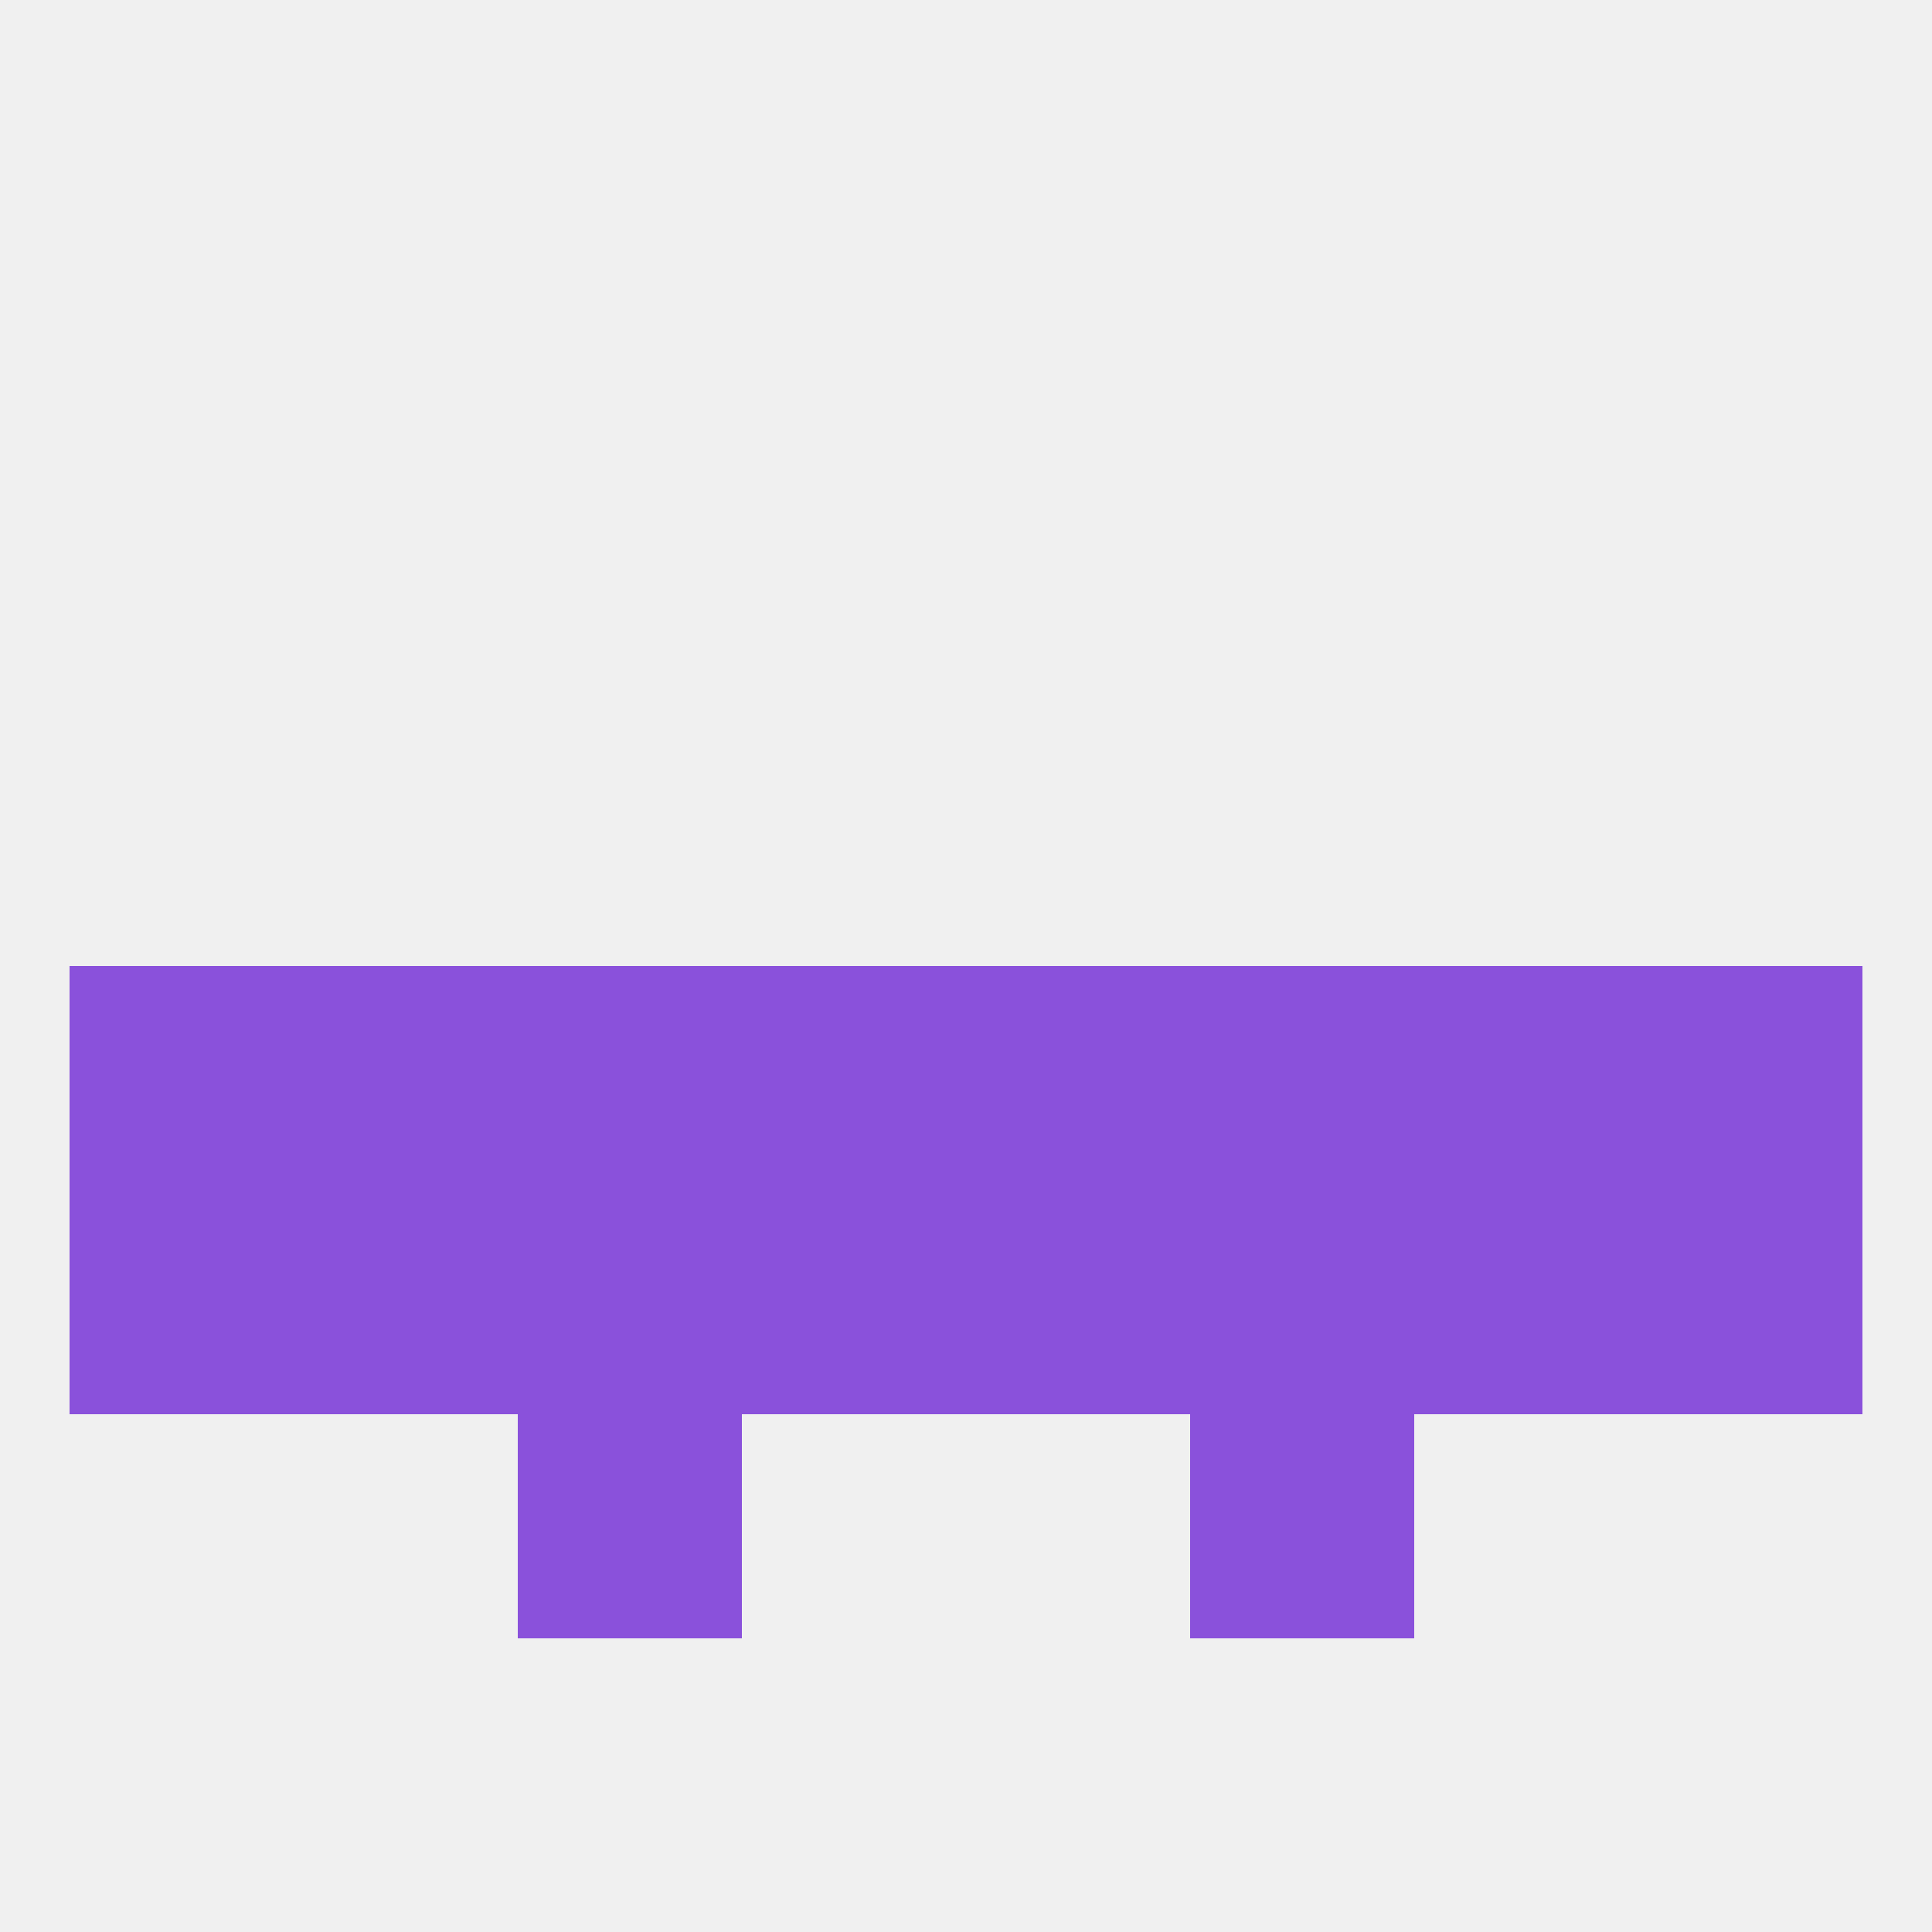 
<!--   <?xml version="1.0"?> -->
<svg version="1.1" baseprofile="full" xmlns="http://www.w3.org/2000/svg" xmlns:xlink="http://www.w3.org/1999/xlink" xmlns:ev="http://www.w3.org/2001/xml-events" width="250" height="250" viewBox="0 0 250 250" >
	<rect width="100%" height="100%" fill="rgba(240,240,240,255)"/>

	<rect x="212" y="125" width="29" height="29" fill="rgba(138,81,219,255)"/>
	<rect x="154" y="125" width="29" height="29" fill="rgba(138,81,219,255)"/>
	<rect x="96" y="125" width="29" height="29" fill="rgba(138,81,219,255)"/>
	<rect x="125" y="125" width="29" height="29" fill="rgba(138,81,219,255)"/>
	<rect x="183" y="125" width="29" height="29" fill="rgba(138,81,219,255)"/>
	<rect x="9" y="125" width="29" height="29" fill="rgba(138,81,219,255)"/>
	<rect x="67" y="125" width="29" height="29" fill="rgba(138,81,219,255)"/>
	<rect x="38" y="125" width="29" height="29" fill="rgba(138,81,219,255)"/>
	<rect x="9" y="154" width="29" height="29" fill="rgba(138,81,219,255)"/>
	<rect x="212" y="154" width="29" height="29" fill="rgba(138,81,219,255)"/>
	<rect x="96" y="154" width="29" height="29" fill="rgba(138,81,219,255)"/>
	<rect x="125" y="154" width="29" height="29" fill="rgba(138,81,219,255)"/>
	<rect x="67" y="154" width="29" height="29" fill="rgba(138,81,219,255)"/>
	<rect x="154" y="154" width="29" height="29" fill="rgba(138,81,219,255)"/>
	<rect x="38" y="154" width="29" height="29" fill="rgba(138,81,219,255)"/>
	<rect x="183" y="154" width="29" height="29" fill="rgba(138,81,219,255)"/>
	<rect x="67" y="183" width="29" height="29" fill="rgba(138,81,219,255)"/>
	<rect x="154" y="183" width="29" height="29" fill="rgba(138,81,219,255)"/>
</svg>